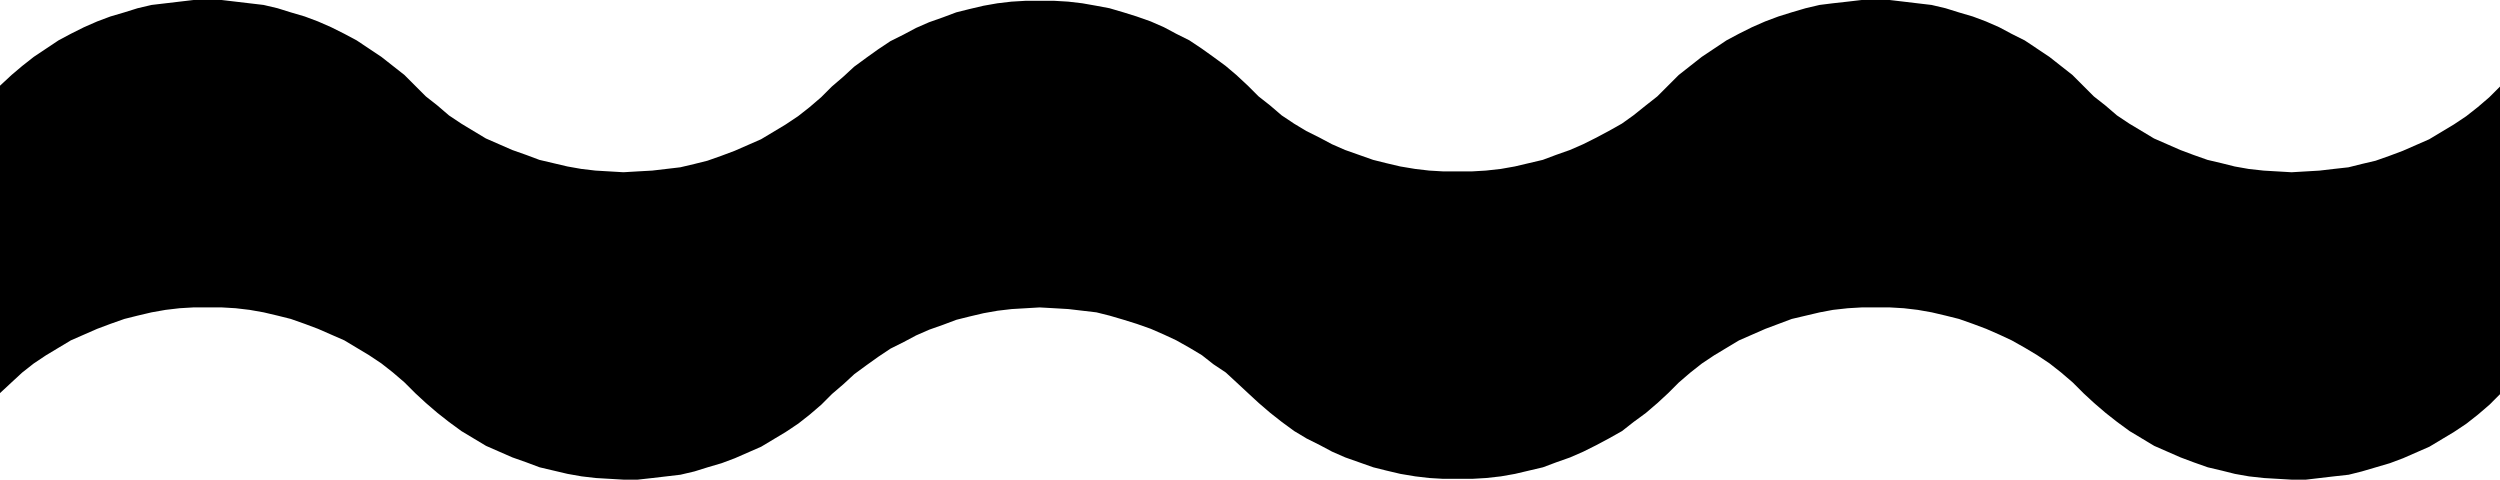 <?xml version="1.0" encoding="UTF-8" standalone="no"?>
<svg
   version="1.0"
   width="129.766mm"
   height="24.897mm"
   id="svg1"
   sodipodi:docname="Wavy Line 1.wmf"
   xmlns:inkscape="http://www.inkscape.org/namespaces/inkscape"
   xmlns:sodipodi="http://sodipodi.sourceforge.net/DTD/sodipodi-0.dtd"
   xmlns="http://www.w3.org/2000/svg"
   xmlns:svg="http://www.w3.org/2000/svg">
  <sodipodi:namedview
     id="namedview1"
     pagecolor="#ffffff"
     bordercolor="#000000"
     borderopacity="0.25"
     inkscape:showpageshadow="2"
     inkscape:pageopacity="0.0"
     inkscape:pagecheckerboard="0"
     inkscape:deskcolor="#d1d1d1"
     inkscape:document-units="mm" />
  <defs
     id="defs1">
    <pattern
       id="WMFhbasepattern"
       patternUnits="userSpaceOnUse"
       width="6"
       height="6"
       x="0"
       y="0" />
  </defs>
  <path
     style="fill:#000000;fill-opacity:1;fill-rule:evenodd;stroke:none"
     d="m 490.455,16.977 -2.101,2.102 -2.262,1.94 -2.262,1.779 -2.424,1.617 -2.424,1.455 -2.424,1.455 -2.586,1.132 -2.586,1.132 -2.586,0.97 -2.747,0.97 -2.747,0.647 -2.586,0.647 -2.909,0.323 -2.747,0.323 -2.747,0.162 -2.747,0.162 -2.747,-0.162 -2.747,-0.162 -2.909,-0.323 -2.747,-0.485 -2.586,-0.647 -2.747,-0.647 -2.747,-0.97 -2.586,-0.97 -2.586,-1.132 -2.586,-1.132 -2.424,-1.455 -2.424,-1.455 -2.424,-1.617 -2.262,-1.94 -2.262,-1.779 -2.101,-2.102 -2.101,-2.102 -2.262,-1.779 -2.262,-1.779 -2.424,-1.617 -2.424,-1.617 -2.586,-1.293 -2.424,-1.293 -2.586,-1.132 -2.586,-0.97 -2.747,-0.808 -2.586,-0.808 -2.747,-0.647 -2.747,-0.323 L 373.457,0.323 370.71,0 h -2.747 -2.747 l -2.747,0.323 -2.909,0.323 -2.586,0.323 -2.747,0.647 -2.747,0.808 -2.586,0.808 -2.586,0.97 -2.586,1.132 -2.586,1.293 -2.424,1.293 -2.424,1.617 -2.424,1.617 -2.262,1.779 -2.262,1.779 -2.101,2.102 -2.101,2.102 -2.262,1.779 -2.424,1.94 -2.262,1.617 -2.586,1.455 -2.424,1.293 -2.586,1.293 -2.586,1.132 -2.747,0.97 -2.586,0.97 -2.747,0.647 -2.747,0.647 -2.747,0.485 -2.909,0.323 -2.747,0.162 h -2.747 -2.909 l -2.747,-0.162 -2.747,-0.323 -2.909,-0.485 -2.747,-0.647 -2.586,-0.647 -2.747,-0.97 -2.747,-0.97 -2.586,-1.132 -2.424,-1.293 -2.586,-1.293 -2.424,-1.455 -2.424,-1.617 -2.262,-1.94 -2.262,-1.779 -2.101,-2.102 -2.262,-2.102 -2.101,-1.779 -2.424,-1.779 -2.262,-1.617 -2.424,-1.617 -2.586,-1.293 -2.424,-1.293 -2.586,-1.132 -2.747,-0.97 -2.586,-0.808 -2.747,-0.808 -2.586,-0.485 -2.747,-0.485 -2.747,-0.323 -2.747,-0.162 h -2.909 -2.747 l -2.747,0.162 -2.747,0.323 -2.747,0.485 -2.747,0.647 -2.586,0.647 -2.586,0.97 -2.747,0.97 -2.586,1.132 -2.424,1.293 -2.586,1.293 -2.424,1.617 -2.262,1.617 -2.424,1.779 -2.101,1.94 -2.262,1.94 -2.101,2.102 -2.262,1.94 -2.262,1.779 -2.424,1.617 -2.424,1.455 -2.424,1.455 -2.586,1.132 -2.586,1.132 -2.586,0.97 -2.747,0.97 -2.586,0.647 -2.747,0.647 -2.747,0.323 -2.747,0.323 -2.909,0.162 -2.747,0.162 -2.747,-0.162 -2.747,-0.162 -2.747,-0.323 -2.747,-0.485 -2.747,-0.647 -2.747,-0.647 -2.586,-0.97 -2.747,-0.97 -2.586,-1.132 -2.586,-1.132 -2.424,-1.455 L 90.496,24.252 88.072,22.636 85.81,20.695 83.547,18.917 81.446,16.815 79.346,14.713 77.083,12.935 74.821,11.156 72.397,9.539 69.973,7.922 67.549,6.629 64.963,5.336 62.378,4.204 59.792,3.234 57.045,2.425 54.459,1.617 51.712,0.97 48.965,0.647 46.218,0.323 43.47,0 H 40.723 37.976 L 35.229,0.323 32.482,0.647 29.734,0.97 26.987,1.617 24.402,2.425 21.654,3.234 19.069,4.204 16.483,5.336 13.898,6.629 11.474,7.922 9.05,9.539 6.626,11.156 4.363,12.935 2.262,14.713 0,16.815 v 60.307 l 2.262,-2.102 2.101,-1.94 2.262,-1.779 2.424,-1.617 2.424,-1.455 2.424,-1.455 2.586,-1.132 2.586,-1.132 2.586,-0.97 2.747,-0.97 2.586,-0.647 2.747,-0.647 2.747,-0.485 2.747,-0.323 2.747,-0.162 h 2.747 2.747 l 2.747,0.162 2.747,0.323 2.747,0.485 2.747,0.647 2.586,0.647 2.747,0.97 2.586,0.97 2.586,1.132 2.586,1.132 2.424,1.455 2.424,1.455 2.424,1.617 2.262,1.779 2.262,1.94 2.101,2.102 2.101,1.94 2.262,1.94 2.262,1.779 2.424,1.779 2.424,1.455 2.424,1.455 2.586,1.132 2.586,1.132 2.747,0.97 2.586,0.97 2.747,0.647 2.747,0.647 2.747,0.485 2.747,0.323 2.747,0.162 2.747,0.162 h 2.747 l 2.909,-0.323 2.747,-0.323 2.747,-0.323 2.747,-0.647 2.586,-0.808 2.747,-0.808 2.586,-0.97 2.586,-1.132 2.586,-1.132 2.424,-1.455 2.424,-1.455 2.424,-1.617 2.262,-1.779 2.262,-1.94 2.101,-2.102 2.262,-1.94 2.101,-1.94 2.424,-1.779 2.262,-1.617 2.424,-1.617 2.586,-1.293 2.424,-1.293 2.586,-1.132 2.747,-0.97 2.586,-0.97 2.586,-0.647 2.747,-0.647 2.747,-0.485 2.747,-0.323 2.747,-0.162 2.747,-0.162 2.909,0.162 2.747,0.162 2.747,0.323 2.747,0.323 2.586,0.647 2.747,0.808 2.586,0.808 2.747,0.97 2.586,1.132 2.424,1.132 2.586,1.455 2.424,1.455 2.262,1.779 2.424,1.617 2.101,1.94 2.262,2.102 2.101,1.94 2.262,1.94 2.262,1.779 2.424,1.779 2.424,1.455 2.586,1.293 2.424,1.293 2.586,1.132 2.747,0.97 2.747,0.97 2.586,0.647 2.747,0.647 2.909,0.485 2.747,0.323 2.747,0.162 h 2.909 2.747 l 2.747,-0.162 2.909,-0.323 2.747,-0.485 2.747,-0.647 2.747,-0.647 2.586,-0.97 2.747,-0.97 2.586,-1.132 2.586,-1.293 2.424,-1.293 2.586,-1.455 2.262,-1.779 2.424,-1.779 2.262,-1.94 2.101,-1.94 2.101,-2.102 2.262,-1.94 2.262,-1.779 2.424,-1.617 2.424,-1.455 2.424,-1.455 2.586,-1.132 2.586,-1.132 2.586,-0.97 2.586,-0.97 2.747,-0.647 2.747,-0.647 2.586,-0.485 2.909,-0.323 2.747,-0.162 h 2.747 2.747 l 2.747,0.162 2.747,0.323 2.747,0.485 2.747,0.647 2.586,0.647 2.747,0.97 2.586,0.97 2.586,1.132 2.424,1.132 2.586,1.455 2.424,1.455 2.424,1.617 2.262,1.779 2.262,1.94 2.101,2.102 2.101,1.94 2.262,1.94 2.262,1.779 2.424,1.779 2.424,1.455 2.424,1.455 2.586,1.132 2.586,1.132 2.586,0.97 2.747,0.97 2.747,0.647 2.586,0.647 2.747,0.485 2.909,0.323 2.747,0.162 2.747,0.162 h 2.747 l 2.747,-0.323 2.747,-0.323 2.909,-0.323 2.586,-0.647 2.747,-0.808 2.747,-0.808 2.586,-0.97 2.586,-1.132 2.586,-1.132 2.424,-1.455 2.424,-1.455 2.424,-1.617 2.262,-1.779 2.262,-1.94 2.101,-2.102 z"
     id="path1" />
</svg>

